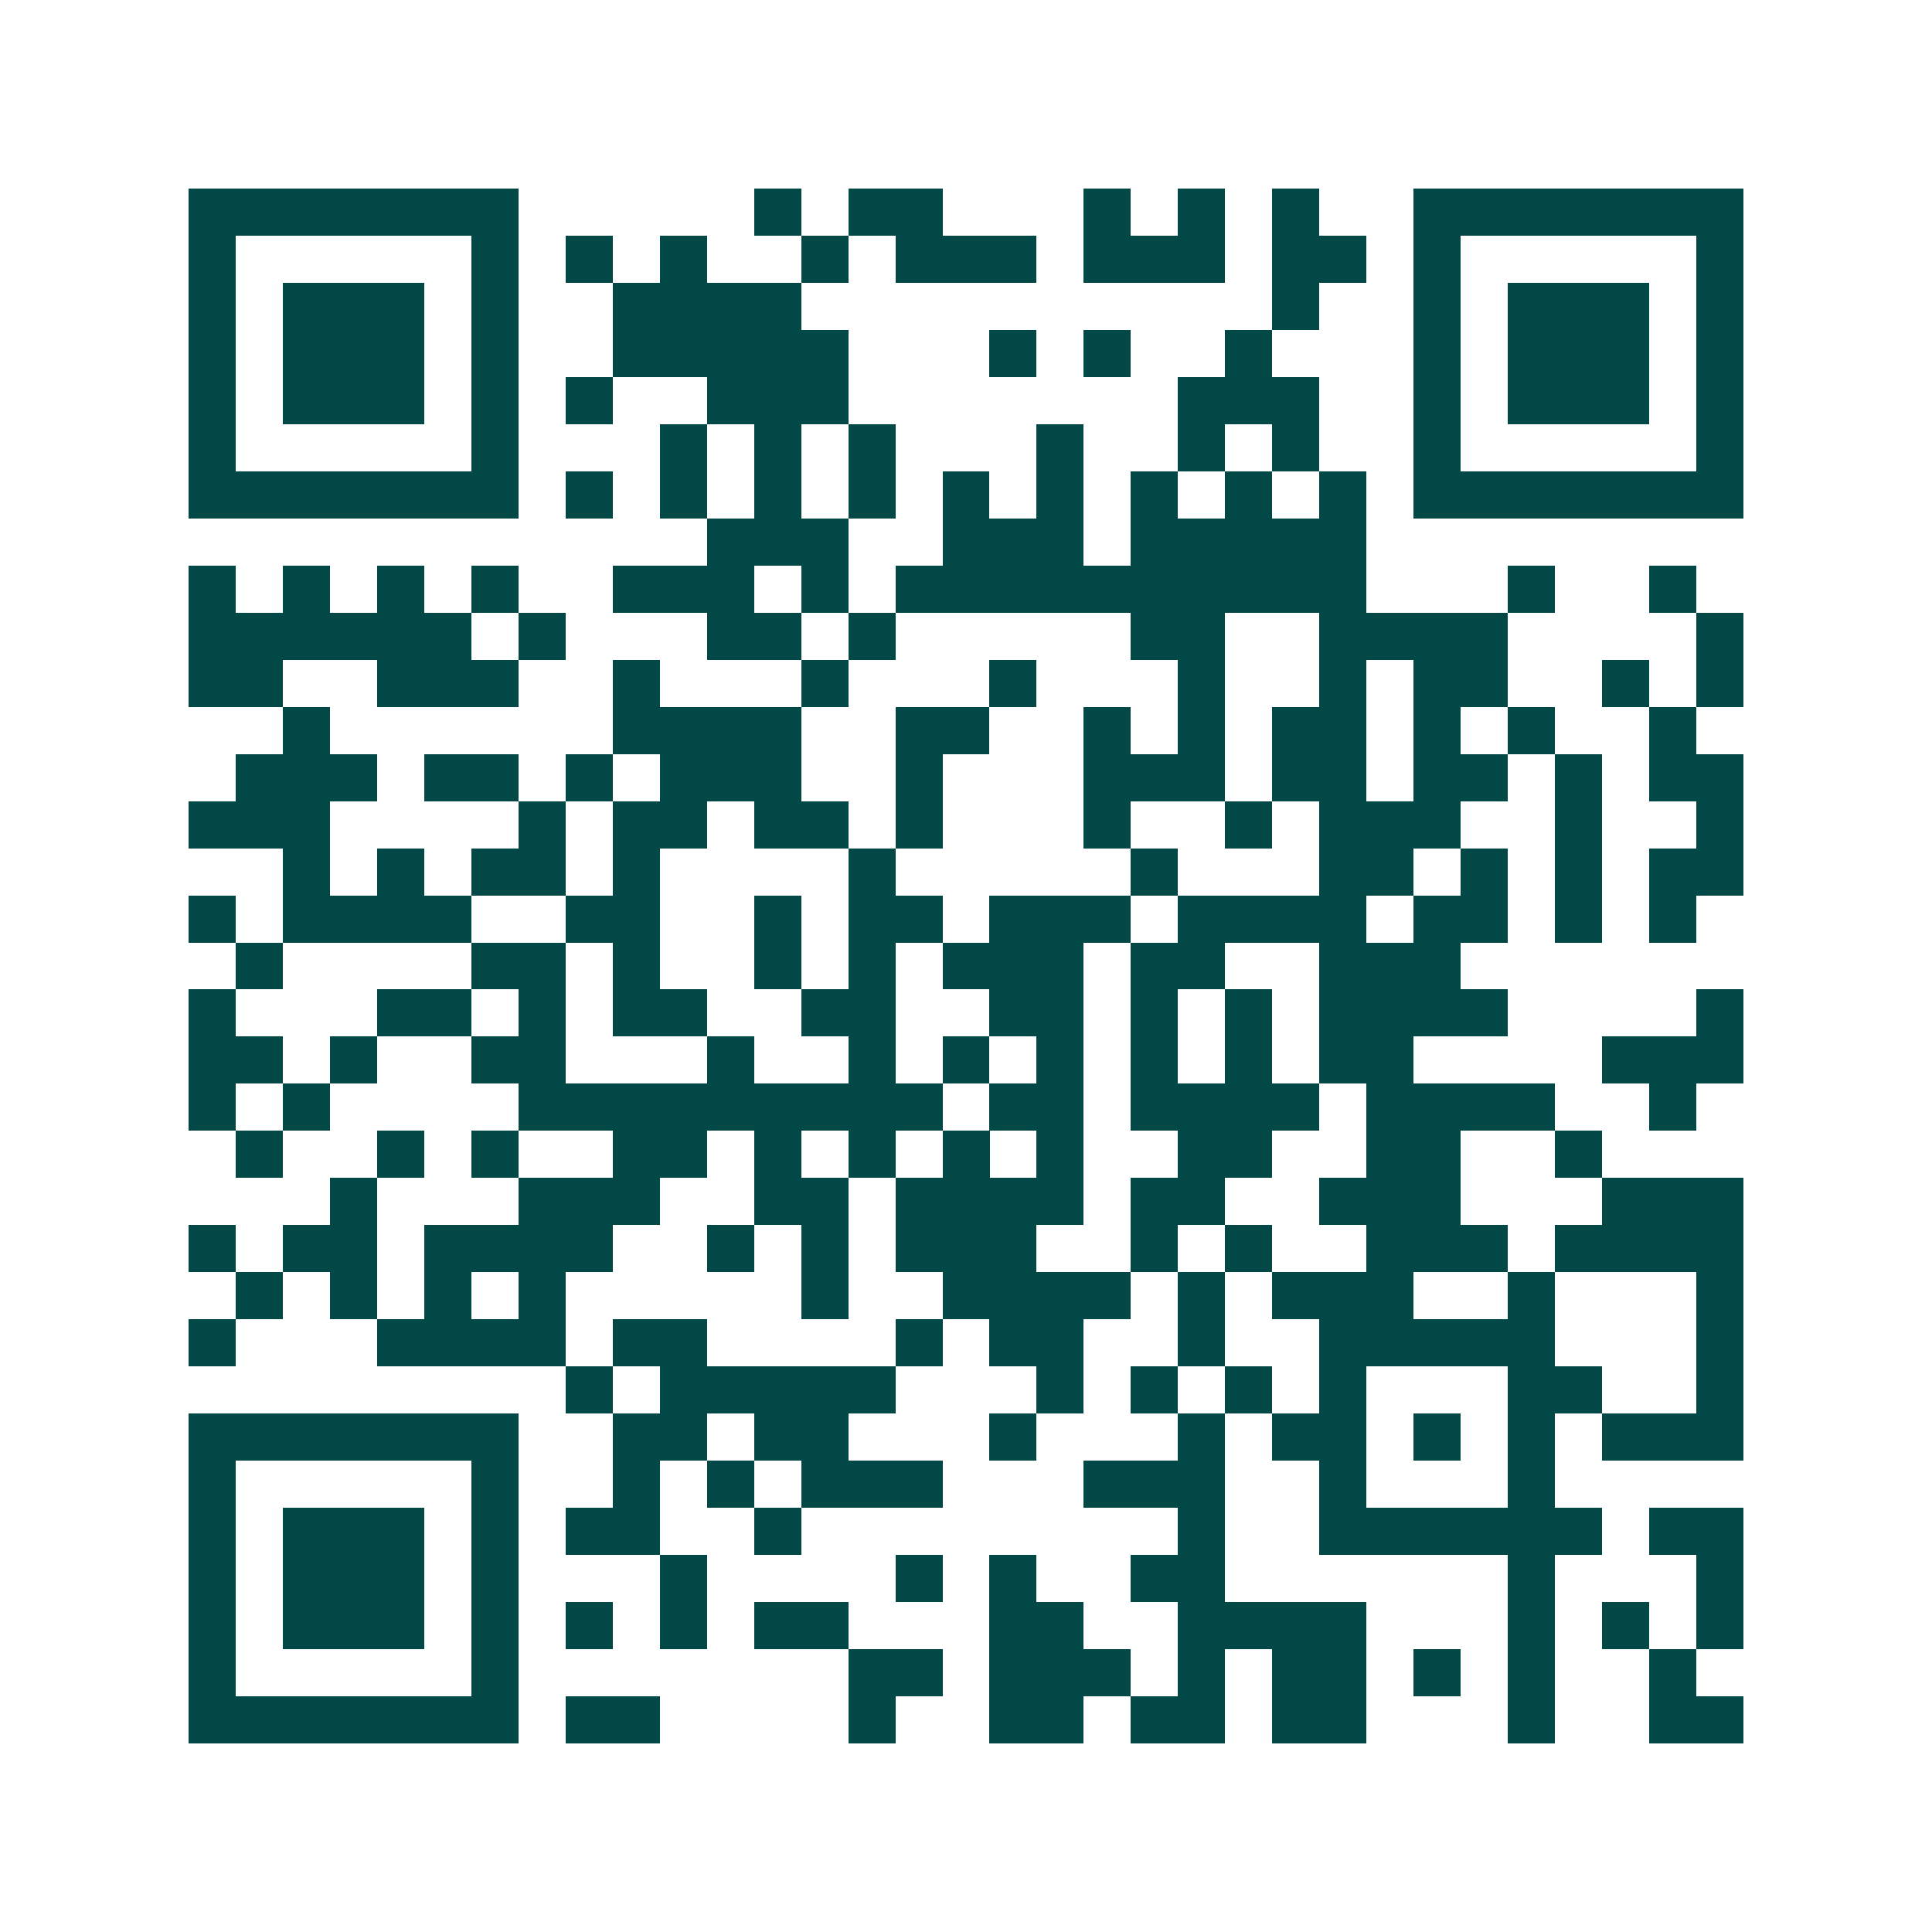 <svg xmlns="http://www.w3.org/2000/svg" width="200" height="200" viewBox="0 0 41 41" shape-rendering="crispEdges"><path fill="#ffffff" d="M0 0h41v41H0z"/><path stroke="#014847" d="M4 4.5h7m5 0h1m1 0h2m3 0h1m1 0h1m1 0h1m2 0h7M4 5.5h1m5 0h1m1 0h1m1 0h1m2 0h1m1 0h3m1 0h3m1 0h2m1 0h1m5 0h1M4 6.5h1m1 0h3m1 0h1m2 0h4m10 0h1m2 0h1m1 0h3m1 0h1M4 7.5h1m1 0h3m1 0h1m2 0h5m3 0h1m1 0h1m2 0h1m3 0h1m1 0h3m1 0h1M4 8.5h1m1 0h3m1 0h1m1 0h1m2 0h3m7 0h3m2 0h1m1 0h3m1 0h1M4 9.5h1m5 0h1m3 0h1m1 0h1m1 0h1m3 0h1m2 0h1m1 0h1m2 0h1m5 0h1M4 10.5h7m1 0h1m1 0h1m1 0h1m1 0h1m1 0h1m1 0h1m1 0h1m1 0h1m1 0h1m1 0h7M15 11.5h3m2 0h3m1 0h5M4 12.5h1m1 0h1m1 0h1m1 0h1m2 0h3m1 0h1m1 0h10m3 0h1m2 0h1M4 13.5h6m1 0h1m3 0h2m1 0h1m5 0h2m2 0h4m4 0h1M4 14.5h2m2 0h3m2 0h1m3 0h1m3 0h1m3 0h1m2 0h1m1 0h2m2 0h1m1 0h1M6 15.5h1m6 0h4m2 0h2m2 0h1m1 0h1m1 0h2m1 0h1m1 0h1m2 0h1M5 16.5h3m1 0h2m1 0h1m1 0h3m2 0h1m3 0h3m1 0h2m1 0h2m1 0h1m1 0h2M4 17.5h3m4 0h1m1 0h2m1 0h2m1 0h1m3 0h1m2 0h1m1 0h3m2 0h1m2 0h1M6 18.5h1m1 0h1m1 0h2m1 0h1m4 0h1m5 0h1m3 0h2m1 0h1m1 0h1m1 0h2M4 19.5h1m1 0h4m2 0h2m2 0h1m1 0h2m1 0h3m1 0h4m1 0h2m1 0h1m1 0h1M5 20.5h1m4 0h2m1 0h1m2 0h1m1 0h1m1 0h3m1 0h2m2 0h3M4 21.5h1m3 0h2m1 0h1m1 0h2m2 0h2m2 0h2m1 0h1m1 0h1m1 0h4m4 0h1M4 22.5h2m1 0h1m2 0h2m3 0h1m2 0h1m1 0h1m1 0h1m1 0h1m1 0h1m1 0h2m4 0h3M4 23.5h1m1 0h1m4 0h9m1 0h2m1 0h4m1 0h4m2 0h1M5 24.5h1m2 0h1m1 0h1m2 0h2m1 0h1m1 0h1m1 0h1m1 0h1m2 0h2m2 0h2m2 0h1M7 25.5h1m3 0h3m2 0h2m1 0h4m1 0h2m2 0h3m3 0h3M4 26.5h1m1 0h2m1 0h4m2 0h1m1 0h1m1 0h3m2 0h1m1 0h1m2 0h3m1 0h4M5 27.5h1m1 0h1m1 0h1m1 0h1m5 0h1m2 0h4m1 0h1m1 0h3m2 0h1m3 0h1M4 28.5h1m3 0h4m1 0h2m4 0h1m1 0h2m2 0h1m2 0h5m3 0h1M12 29.5h1m1 0h5m3 0h1m1 0h1m1 0h1m1 0h1m3 0h2m2 0h1M4 30.5h7m2 0h2m1 0h2m3 0h1m3 0h1m1 0h2m1 0h1m1 0h1m1 0h3M4 31.5h1m5 0h1m2 0h1m1 0h1m1 0h3m3 0h3m2 0h1m3 0h1M4 32.5h1m1 0h3m1 0h1m1 0h2m2 0h1m8 0h1m2 0h6m1 0h2M4 33.5h1m1 0h3m1 0h1m3 0h1m4 0h1m1 0h1m2 0h2m6 0h1m3 0h1M4 34.5h1m1 0h3m1 0h1m1 0h1m1 0h1m1 0h2m3 0h2m2 0h4m3 0h1m1 0h1m1 0h1M4 35.5h1m5 0h1m7 0h2m1 0h3m1 0h1m1 0h2m1 0h1m1 0h1m2 0h1M4 36.5h7m1 0h2m4 0h1m2 0h2m1 0h2m1 0h2m3 0h1m2 0h2"/></svg>
